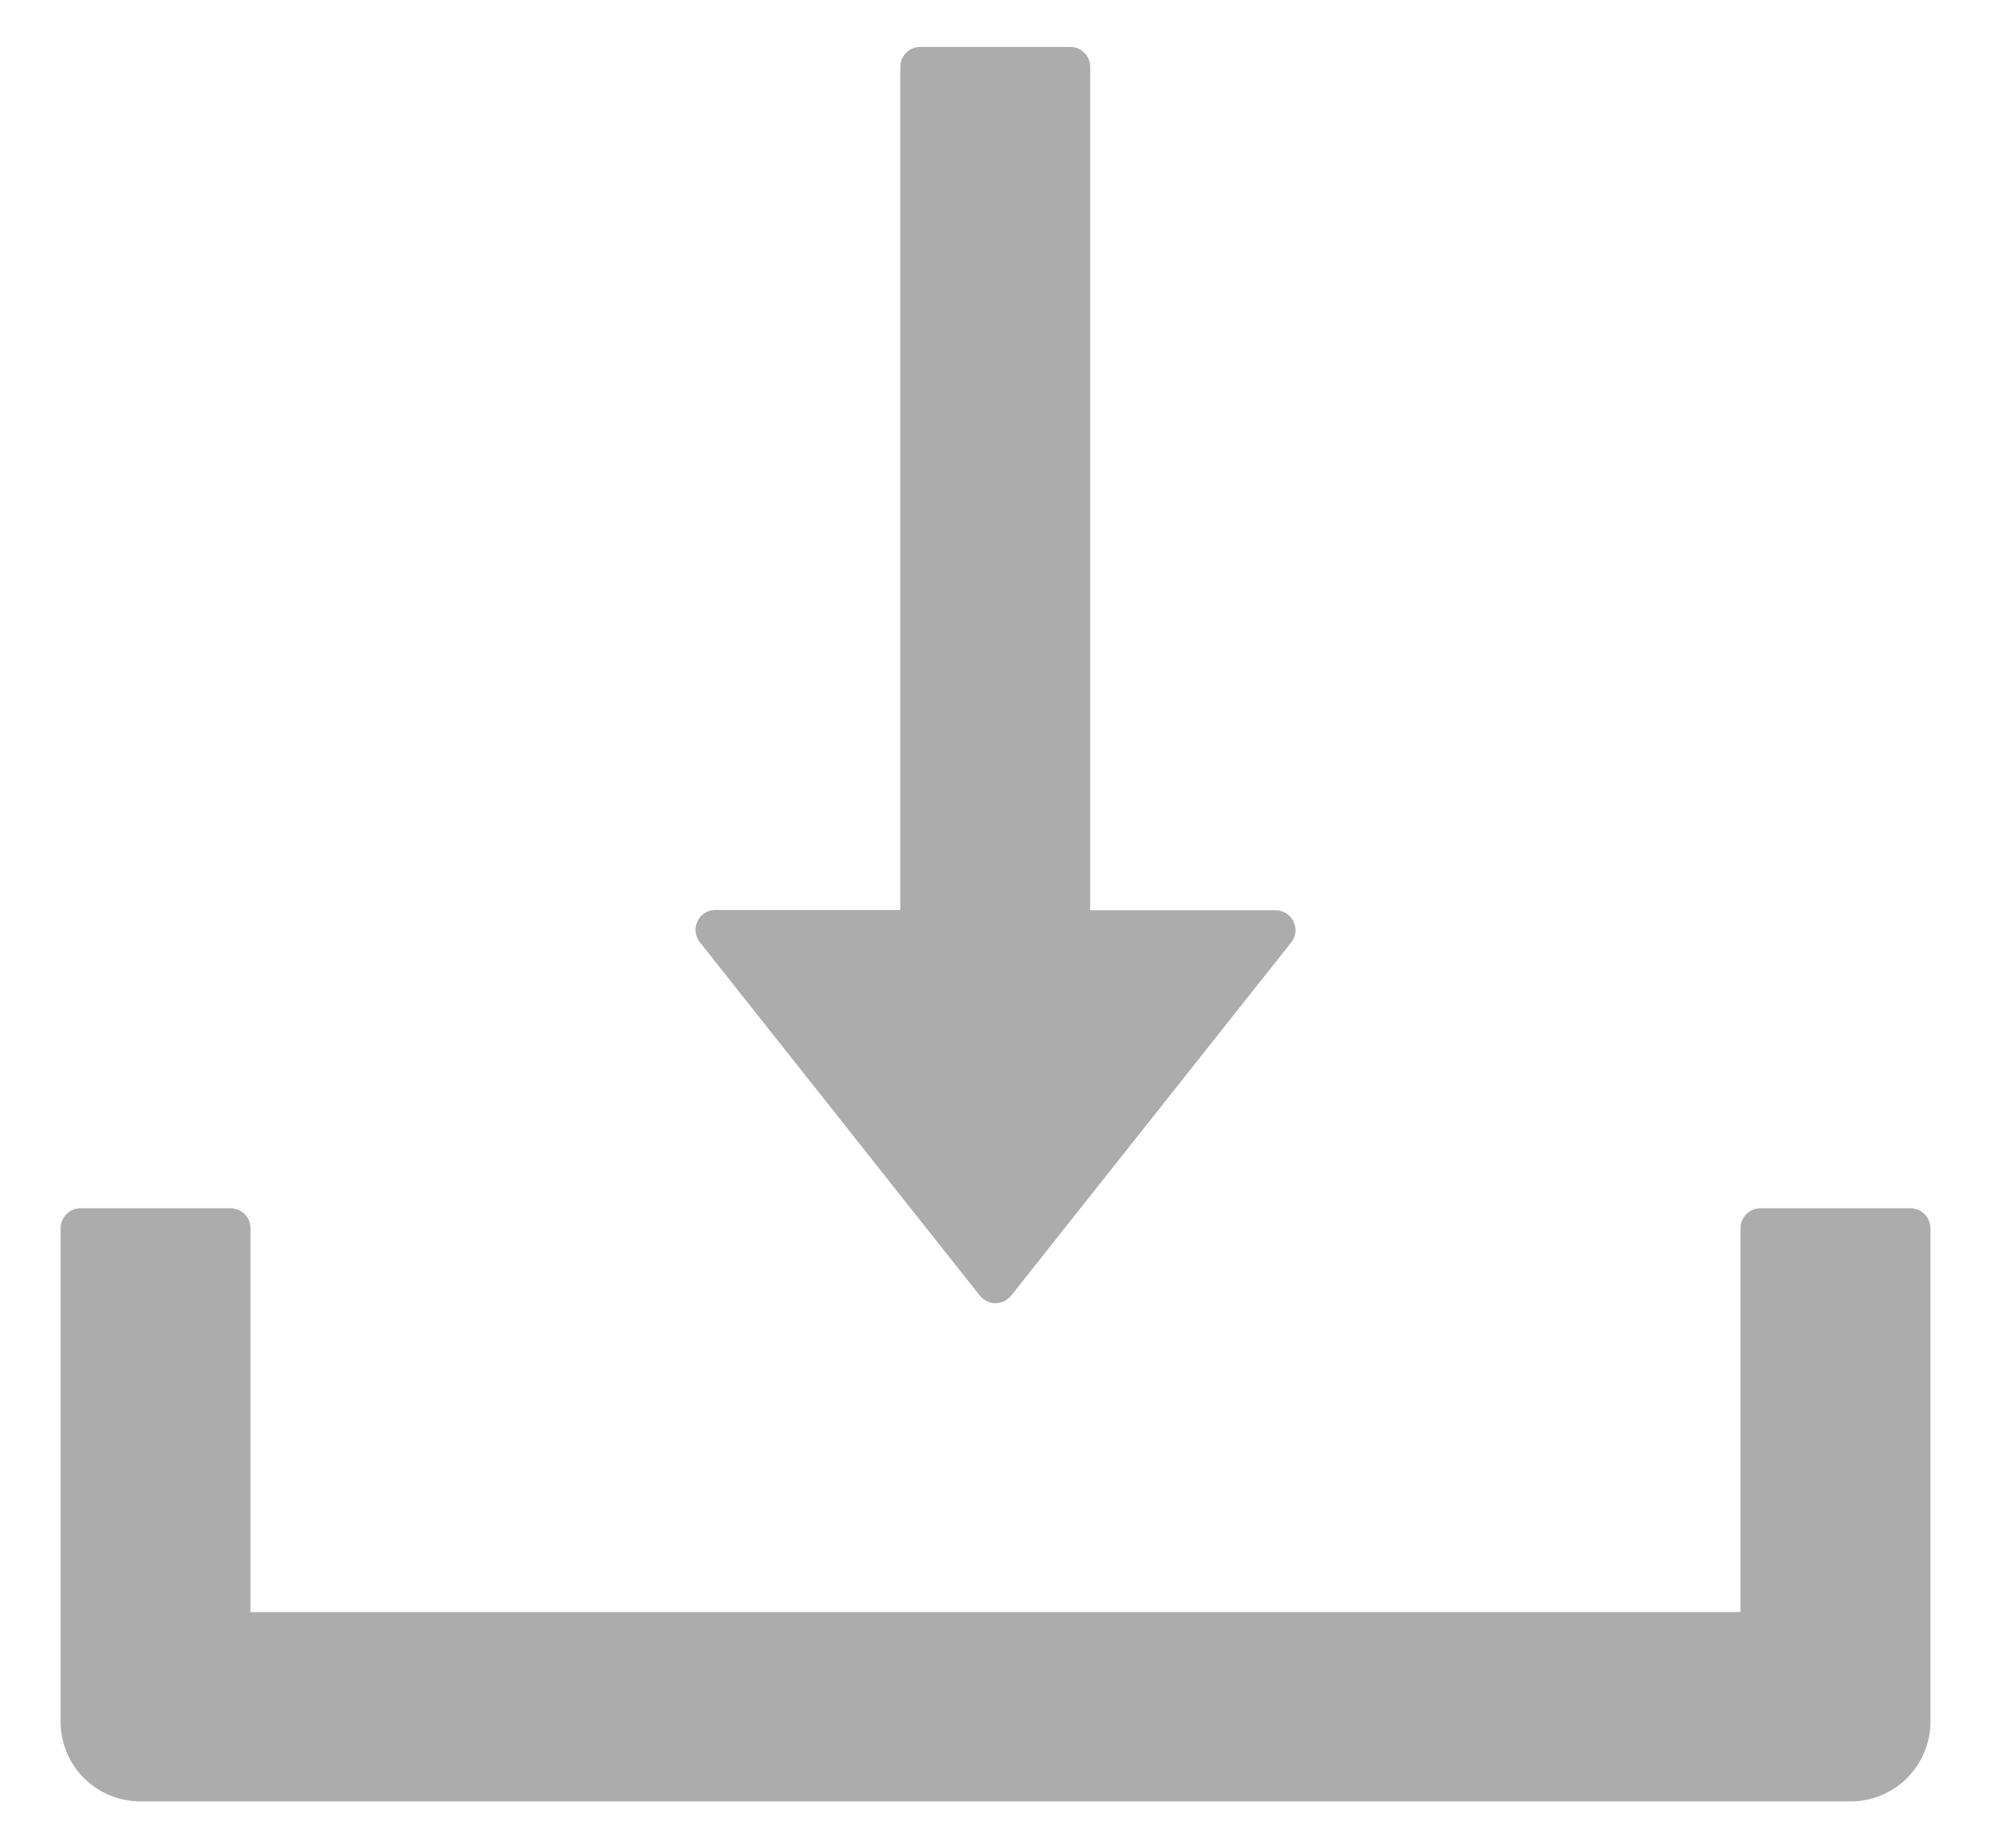<svg width="28" height="26" viewBox="0 0 28 26" fill="none" xmlns="http://www.w3.org/2000/svg">
<path d="M13.778 18.223C13.805 18.257 13.838 18.284 13.877 18.303C13.915 18.321 13.957 18.331 14 18.331C14.043 18.331 14.085 18.321 14.123 18.303C14.162 18.284 14.195 18.257 14.222 18.223L18.159 13.256C18.303 13.074 18.173 12.804 17.938 12.804H15.332V0.941C15.332 0.786 15.206 0.66 15.051 0.66H12.942C12.787 0.66 12.661 0.786 12.661 0.941V12.8H10.062C9.827 12.8 9.697 13.07 9.841 13.252L13.778 18.223ZM26.867 16.996H24.758C24.603 16.996 24.477 17.123 24.477 17.277V22.676H3.523V17.277C3.523 17.123 3.397 16.996 3.242 16.996H1.133C0.978 16.996 0.852 17.123 0.852 17.277V24.218C0.852 24.838 1.354 25.34 1.977 25.34H26.023C26.646 25.34 27.148 24.838 27.148 24.218V17.277C27.148 17.123 27.022 16.996 26.867 16.996Z" fill="#ACACAC"/>
</svg>
